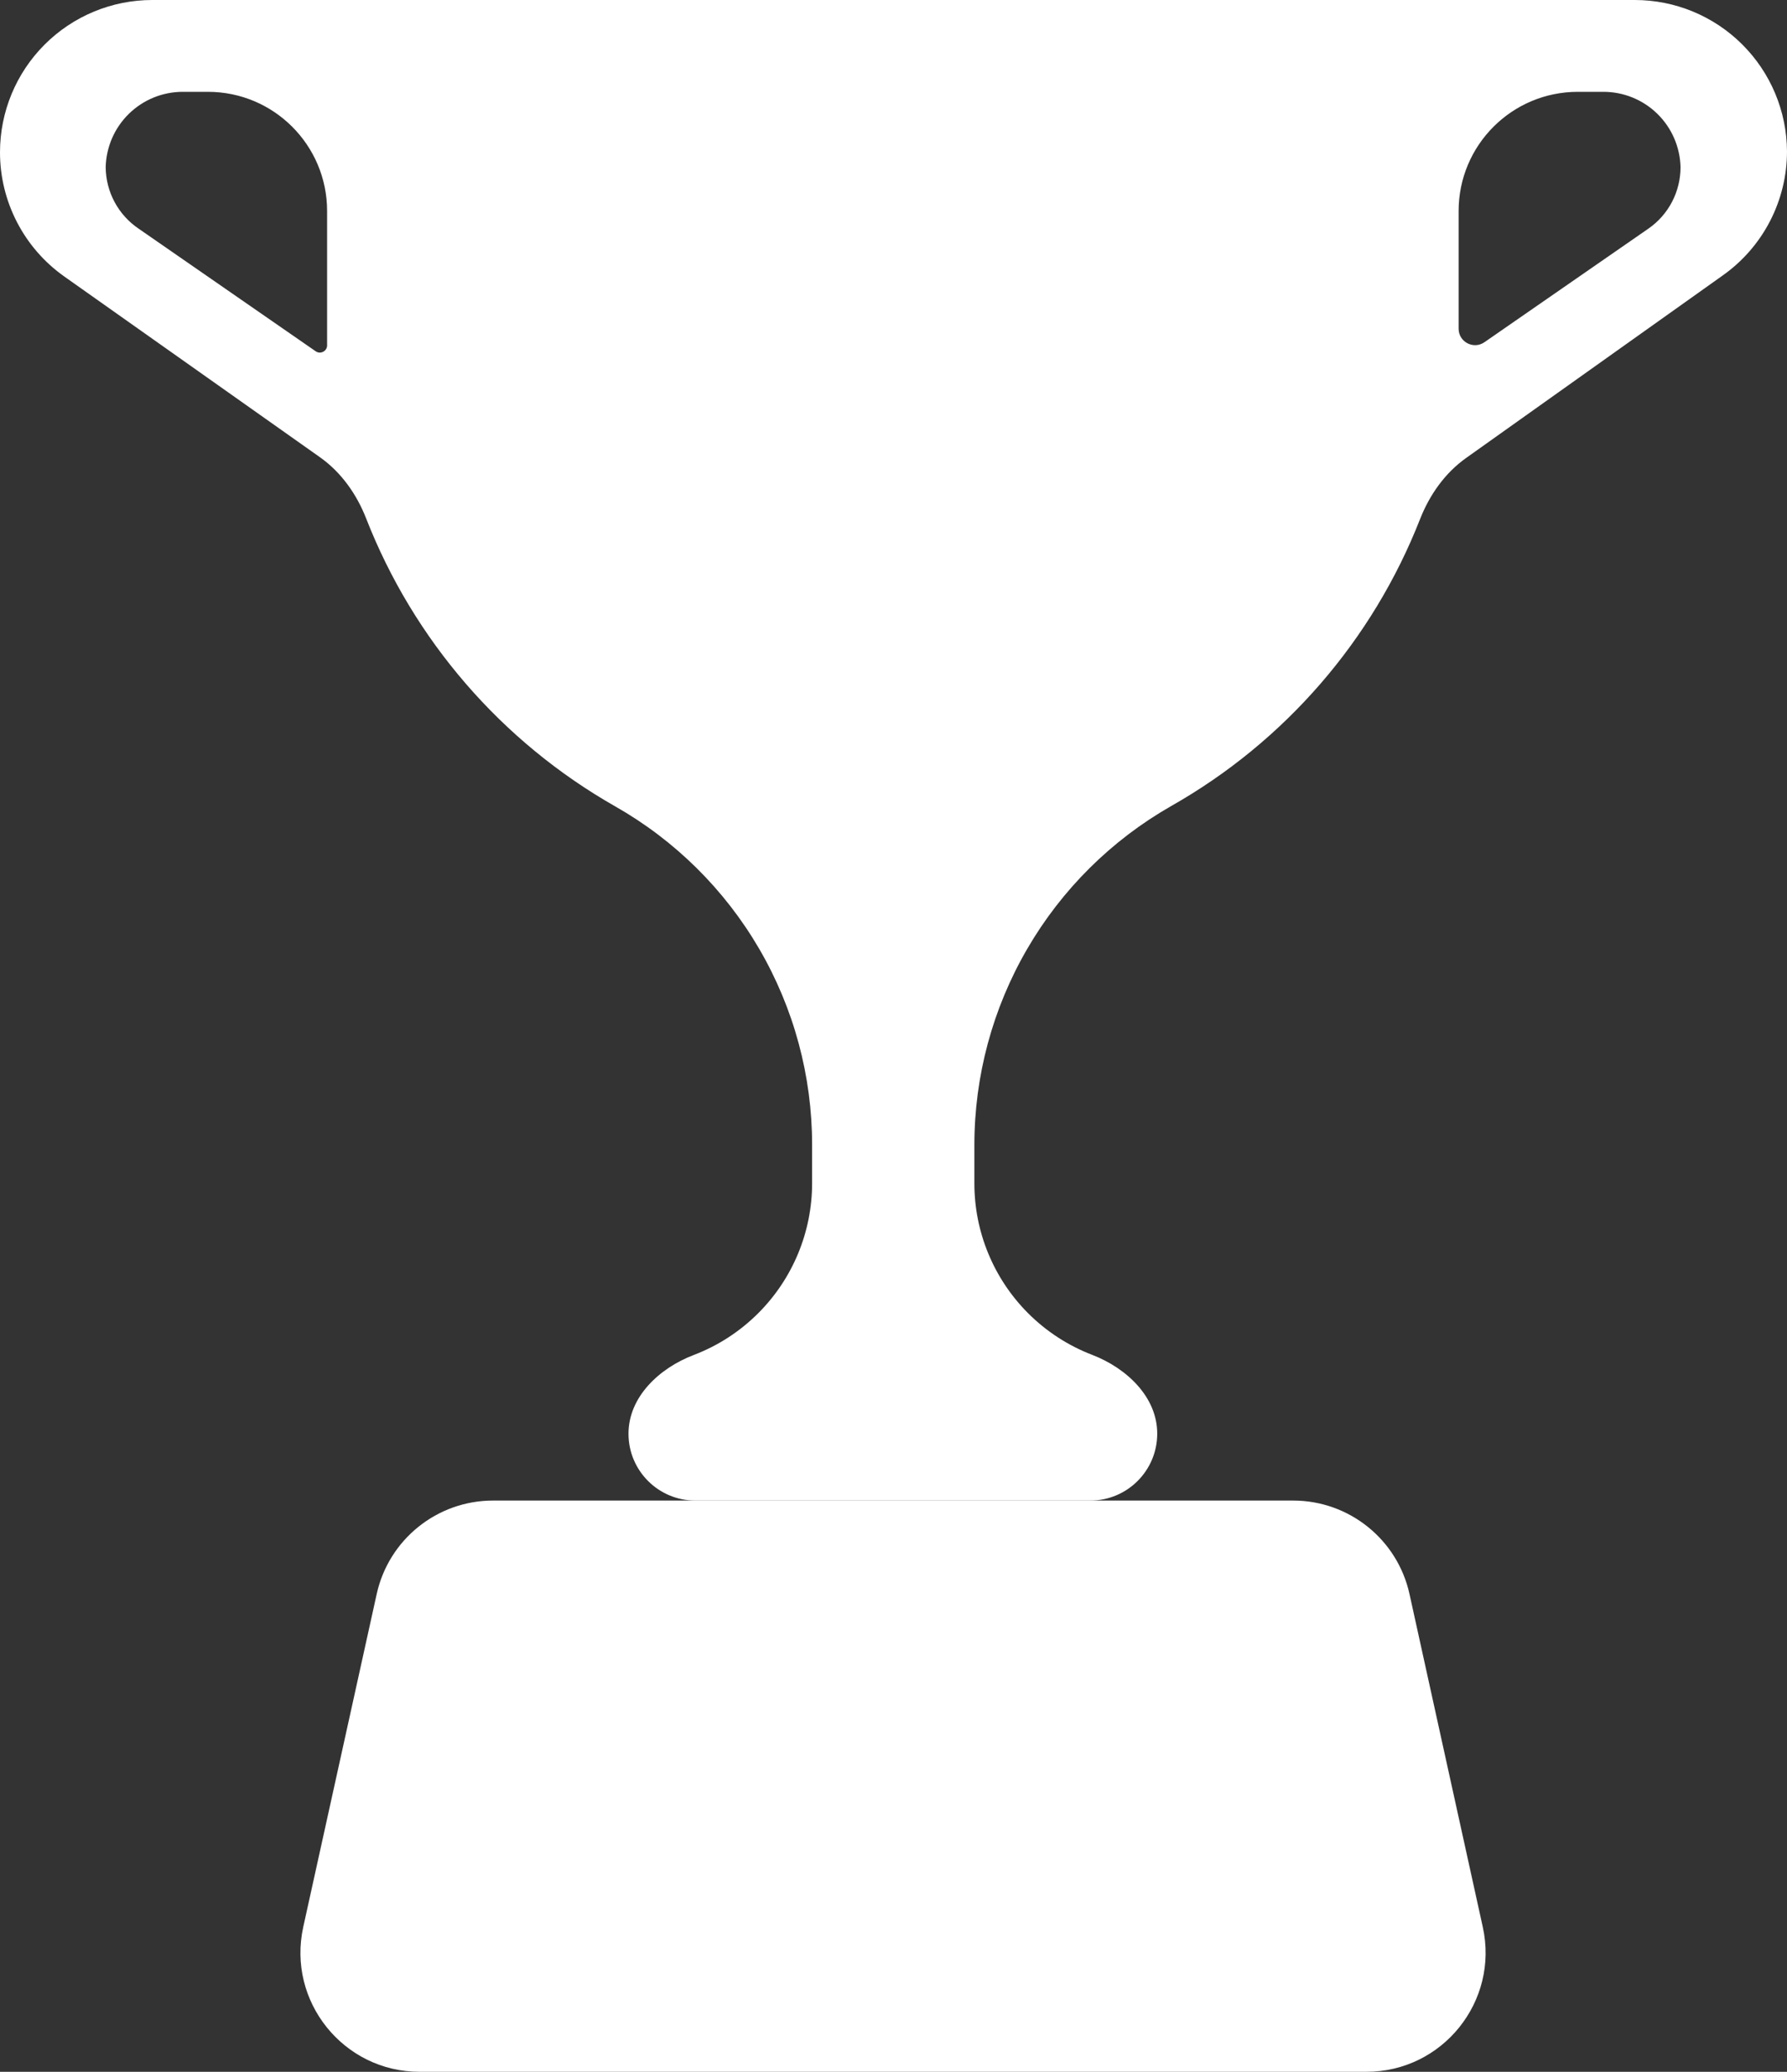 <svg width="88" height="102" viewBox="0 0 88 102" fill="none" xmlns="http://www.w3.org/2000/svg">
<rect x="0" y="0" width="88" height="102" fill="#333333" stroke="none"/>
<path d="M80.503 1.95589e-09H7.497C5.509 1.95589e-09 3.602 0.79 2.196 2.196C0.79 3.602 9.59368e-07 5.508 9.59368e-07 7.496C-0.001 8.695 0.287 9.876 0.838 10.94C1.389 12.005 2.187 12.921 3.166 13.613L15.751 22.507C16.804 23.251 17.563 24.329 18.033 25.53C20.368 31.499 24.686 36.51 30.292 39.698C33.237 41.371 35.687 43.794 37.391 46.721C39.095 49.649 39.992 52.976 39.992 56.363V58.25C39.992 60.649 39.04 62.95 37.344 64.647C36.432 65.561 35.345 66.259 34.162 66.71C32.466 67.356 30.95 68.773 30.95 70.587C30.95 72.403 32.422 73.876 34.239 73.876H53.694C55.512 73.876 56.987 72.401 56.987 70.583C56.987 68.77 55.474 67.353 53.781 66.702C52.603 66.249 51.52 65.55 50.613 64.638C48.925 62.94 47.979 60.643 47.983 58.25V56.363C47.984 52.976 48.88 49.649 50.582 46.721C52.283 43.792 54.729 41.365 57.67 39.686C63.274 36.511 67.593 31.513 69.931 25.555C70.4 24.362 71.153 23.291 72.197 22.548L84.834 13.562C85.813 12.87 86.612 11.954 87.162 10.89C87.713 9.825 88.001 8.644 88 7.446C87.987 5.466 87.191 3.573 85.786 2.178C84.382 0.783 82.483 -4.51831e-05 80.503 1.95589e-09ZM16.108 16.968C16.134 17.271 15.795 17.467 15.545 17.294L6.826 11.257C6.33 10.922 5.924 10.472 5.641 9.944C5.359 9.417 5.209 8.829 5.205 8.231C5.228 7.239 5.638 6.295 6.348 5.602C7.058 4.908 8.011 4.52 9.004 4.521H10.24C13.481 4.521 16.108 7.148 16.108 10.389V15.461C16.108 15.968 16.108 16.474 16.108 16.968ZM81.174 11.257L73.099 16.849C72.562 17.22 71.829 16.836 71.829 16.183C71.829 15.943 71.829 15.702 71.829 15.461V10.389C71.829 7.148 74.456 4.521 77.697 4.521H78.958C79.951 4.52 80.904 4.908 81.614 5.602C82.324 6.295 82.734 7.239 82.757 8.231C82.757 8.826 82.613 9.412 82.338 9.939C82.062 10.466 81.663 10.918 81.174 11.257Z" fill="white"/>
<path d="M73.019 94.871C73.826 98.532 71.038 102 67.288 102H20.664C16.914 102 14.126 98.53 14.934 94.868L18.55 78.479C19.143 75.79 21.526 73.876 24.28 73.876H63.68C66.435 73.876 68.819 75.791 69.411 78.482L73.019 94.871Z" fill="white"/>
</svg>

